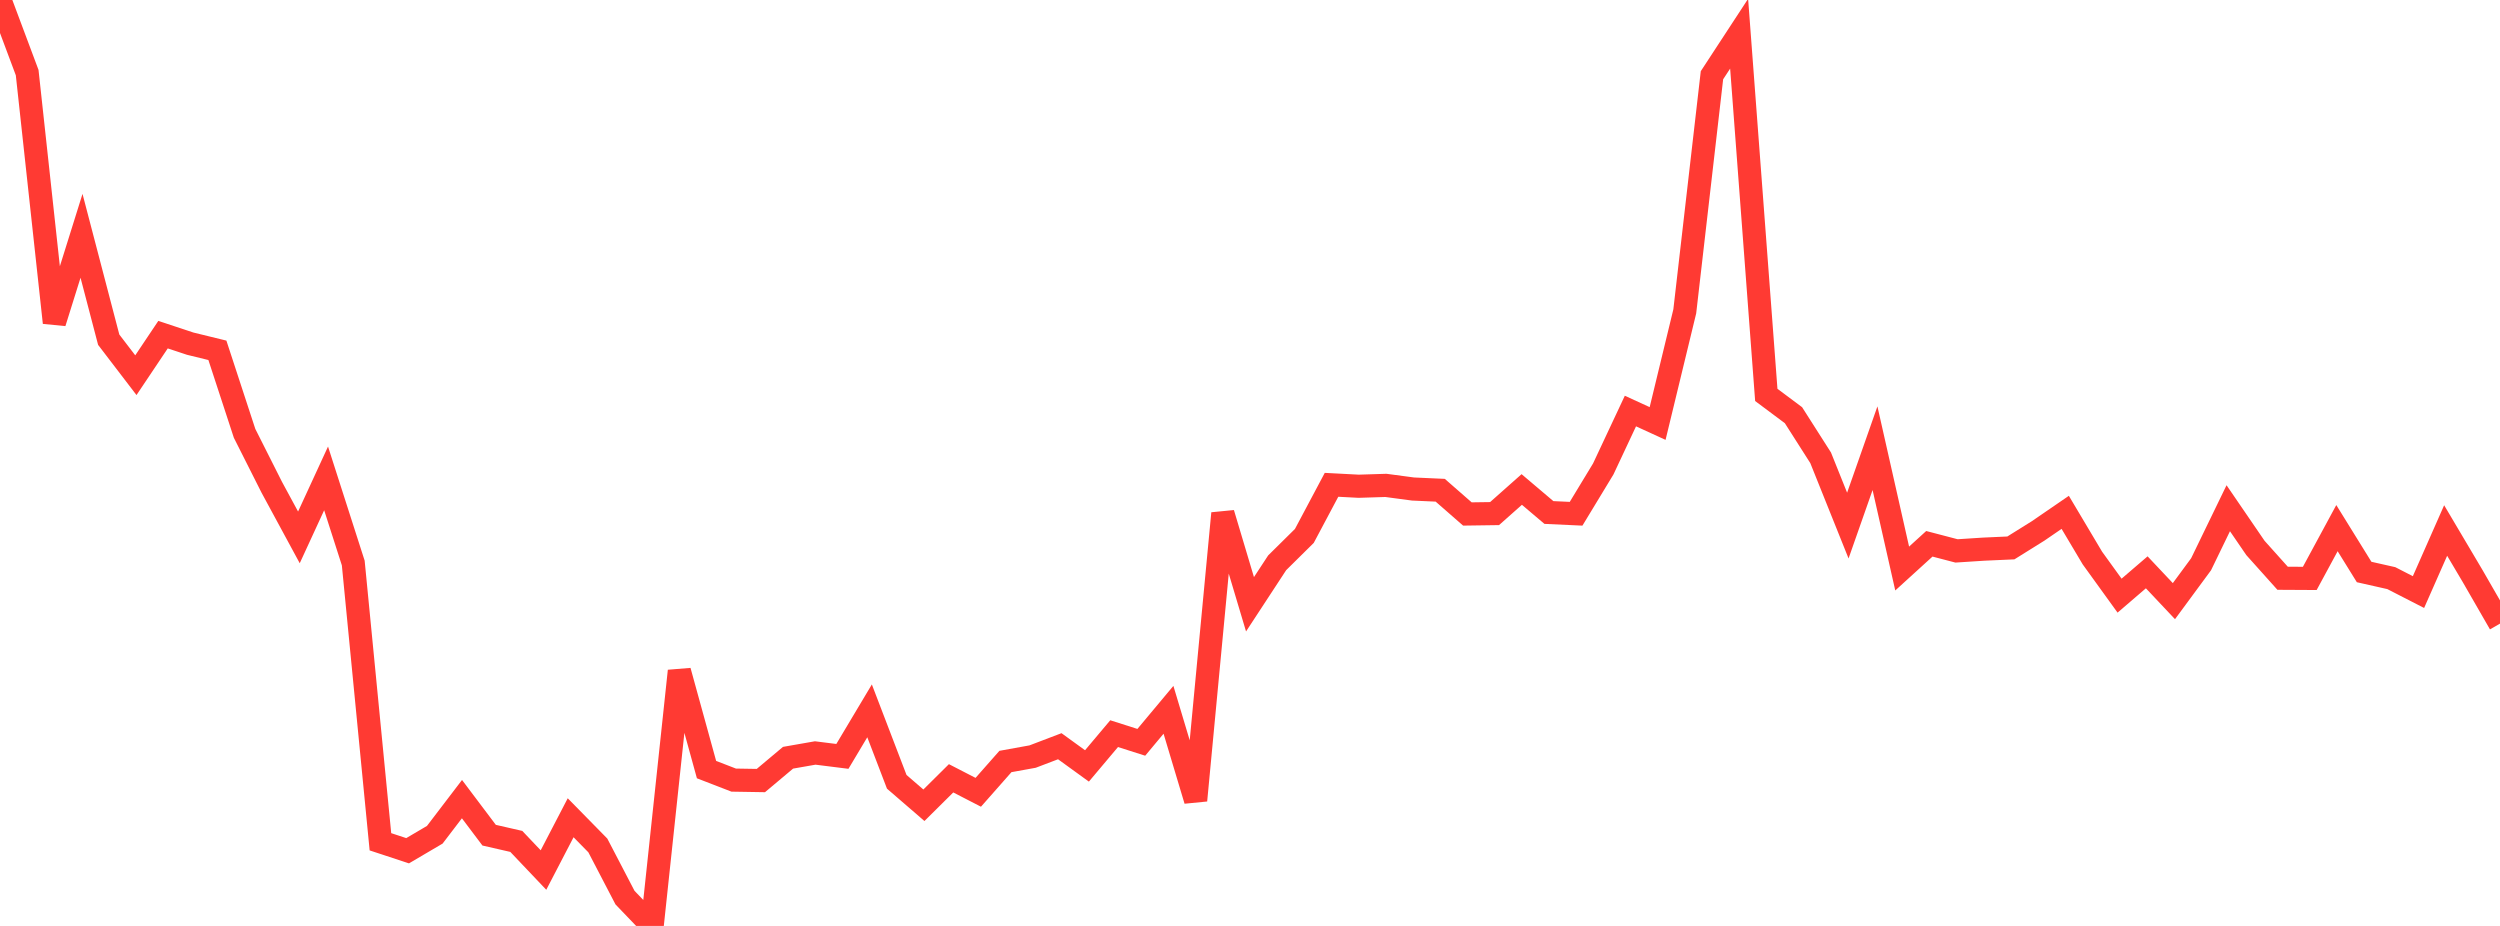 <?xml version="1.0" standalone="no"?>
<!DOCTYPE svg PUBLIC "-//W3C//DTD SVG 1.1//EN" "http://www.w3.org/Graphics/SVG/1.1/DTD/svg11.dtd">

<svg width="135" height="50" viewBox="0 0 135 50" preserveAspectRatio="none" 
  xmlns="http://www.w3.org/2000/svg"
  xmlns:xlink="http://www.w3.org/1999/xlink">


<polyline points="0.0, 0.0 1.467, 3.921 2.935, 17.423 4.402, 12.734 5.87, 18.343 7.337, 20.261 8.804, 18.071 10.272, 18.558 11.739, 18.917 13.207, 23.4 14.674, 26.31 16.141, 29.019 17.609, 25.833 19.076, 30.403 20.543, 45.456 22.011, 45.94 23.478, 45.077 24.946, 43.153 26.413, 45.1 27.88, 45.436 29.348, 46.982 30.815, 44.159 32.283, 45.654 33.75, 48.471 35.217, 50.0 36.685, 36.232 38.152, 41.558 39.62, 42.126 41.087, 42.15 42.554, 40.918 44.022, 40.661 45.489, 40.845 46.957, 38.386 48.424, 42.217 49.891, 43.484 51.359, 42.028 52.826, 42.784 54.293, 41.121 55.761, 40.855 57.228, 40.296 58.696, 41.36 60.163, 39.617 61.63, 40.085 63.098, 38.329 64.565, 43.222 66.033, 27.721 67.5, 32.631 68.967, 30.391 70.435, 28.94 71.902, 26.18 73.37, 26.257 74.837, 26.211 76.304, 26.407 77.772, 26.473 79.239, 27.755 80.707, 27.734 82.174, 26.432 83.641, 27.675 85.109, 27.743 86.576, 25.323 88.043, 22.196 89.511, 22.869 90.978, 16.812 92.446, 4.063 93.913, 1.82 95.38, 21.325 96.848, 22.421 98.315, 24.722 99.783, 28.381 101.25, 24.203 102.717, 30.701 104.185, 29.365 105.652, 29.749 107.12, 29.654 108.587, 29.588 110.054, 28.673 111.522, 27.666 112.989, 30.133 114.457, 32.165 115.924, 30.905 117.391, 32.462 118.859, 30.469 120.326, 27.444 121.793, 29.588 123.261, 31.226 124.728, 31.234 126.196, 28.519 127.663, 30.888 129.13, 31.219 130.598, 31.972 132.065, 28.647 133.533, 31.126 135.0, 33.675" fill="none" stroke="#ff3a33" stroke-width="1.25"/>

</svg>